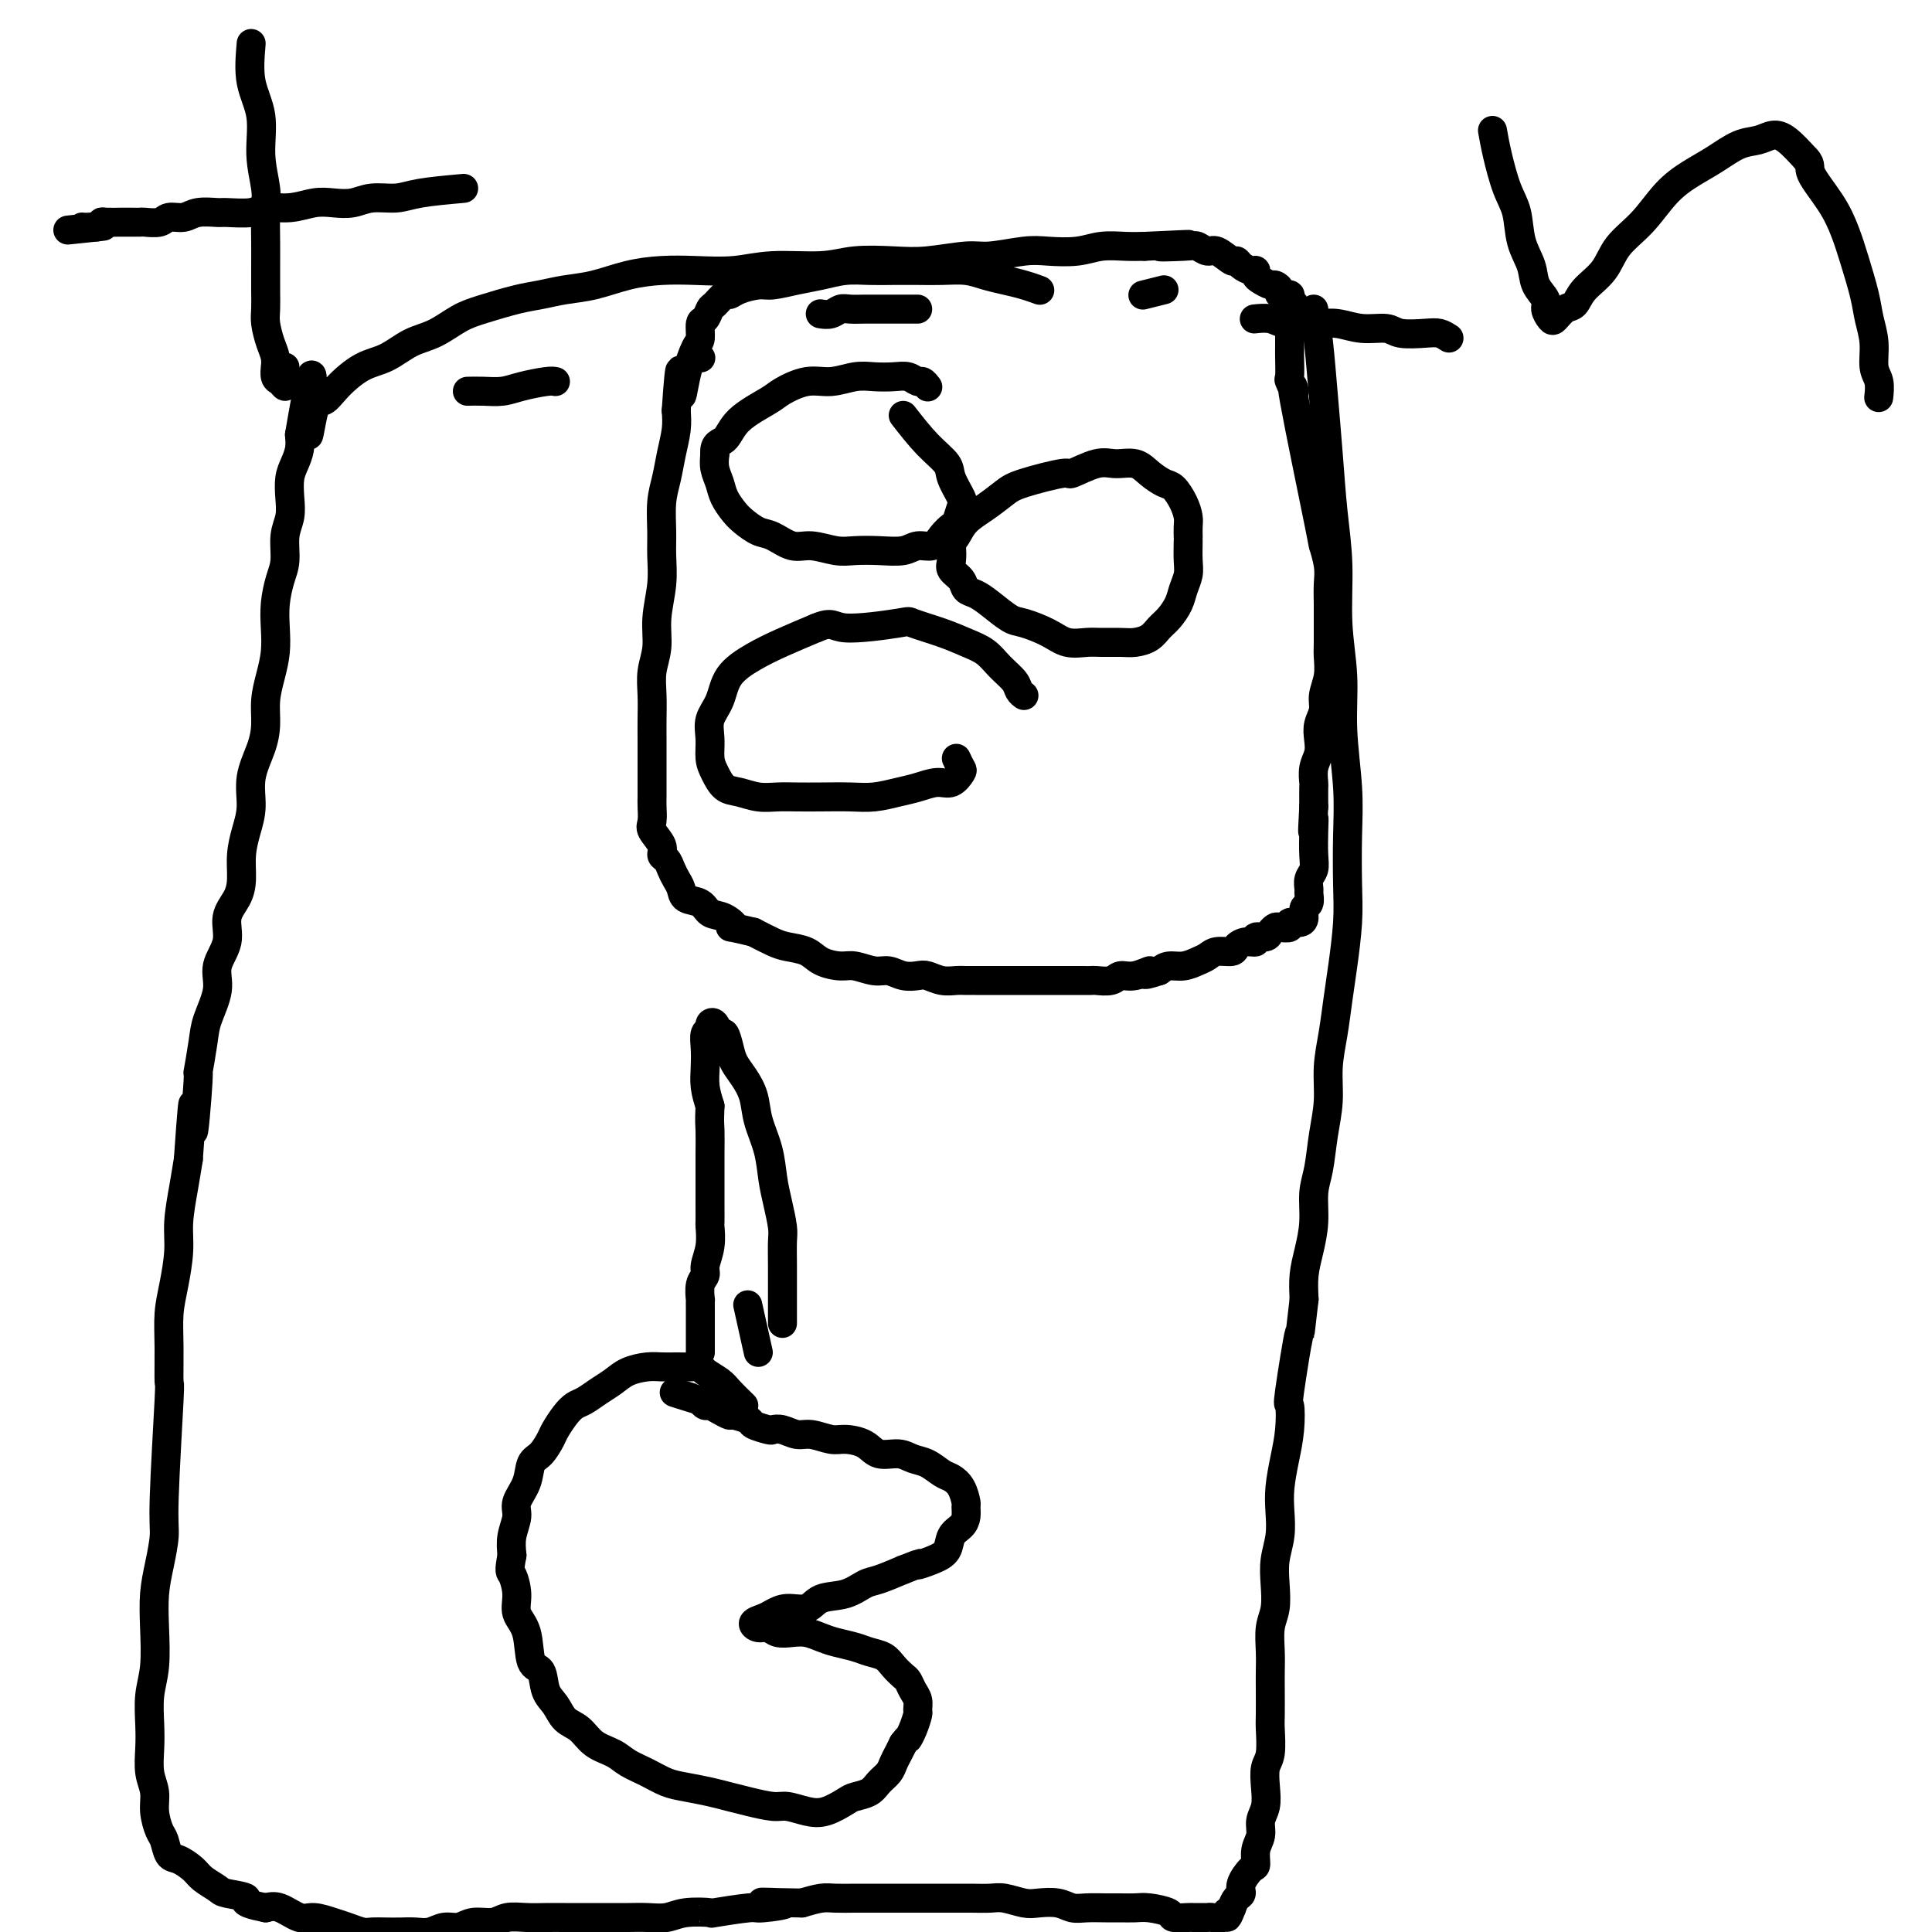 <svg viewBox='0 0 400 400' version='1.1' xmlns='http://www.w3.org/2000/svg' xmlns:xlink='http://www.w3.org/1999/xlink'><g fill='none' stroke='#000000' stroke-width='6' stroke-linecap='round' stroke-linejoin='round'><path d='M272,64c0.334,1.998 0.668,3.995 1,7c0.332,3.005 0.662,7.016 1,11c0.338,3.984 0.683,7.941 1,12c0.317,4.059 0.606,8.222 1,12c0.394,3.778 0.894,7.172 1,11c0.106,3.828 -0.182,8.091 0,12c0.182,3.909 0.833,7.464 1,11c0.167,3.536 -0.151,7.054 0,11c0.151,3.946 0.769,8.322 1,12c0.231,3.678 0.073,6.659 0,10c-0.073,3.341 -0.061,7.042 0,10c0.061,2.958 0.170,5.174 0,8c-0.170,2.826 -0.619,6.263 -1,9c-0.381,2.737 -0.694,4.774 -1,7c-0.306,2.226 -0.607,4.640 -1,7c-0.393,2.360 -0.880,4.667 -1,7c-0.120,2.333 0.126,4.691 0,7c-0.126,2.309 -0.625,4.567 -1,7c-0.375,2.433 -0.626,5.041 -1,7c-0.374,1.959 -0.871,3.268 -1,5c-0.129,1.732 0.110,3.887 0,6c-0.110,2.113 -0.568,4.184 -1,6c-0.432,1.816 -0.838,3.376 -1,5c-0.162,1.624 -0.081,3.312 0,5'/><path d='M270,269c-1.498,12.956 -0.744,6.347 -1,7c-0.256,0.653 -1.522,8.568 -2,12c-0.478,3.432 -0.167,2.381 0,3c0.167,0.619 0.189,2.909 0,5c-0.189,2.091 -0.590,3.983 -1,6c-0.410,2.017 -0.828,4.159 -1,6c-0.172,1.841 -0.098,3.381 0,5c0.098,1.619 0.219,3.317 0,5c-0.219,1.683 -0.777,3.353 -1,5c-0.223,1.647 -0.112,3.273 0,5c0.112,1.727 0.226,3.555 0,5c-0.226,1.445 -0.793,2.505 -1,4c-0.207,1.495 -0.056,3.423 0,5c0.056,1.577 0.016,2.803 0,4c-0.016,1.197 -0.008,2.364 0,4c0.008,1.636 0.016,3.743 0,5c-0.016,1.257 -0.056,1.666 0,3c0.056,1.334 0.207,3.592 0,5c-0.207,1.408 -0.772,1.966 -1,3c-0.228,1.034 -0.117,2.544 0,4c0.117,1.456 0.242,2.856 0,4c-0.242,1.144 -0.851,2.031 -1,3c-0.149,0.969 0.163,2.020 0,3c-0.163,0.980 -0.799,1.887 -1,3c-0.201,1.113 0.034,2.430 0,3c-0.034,0.570 -0.338,0.393 -1,1c-0.662,0.607 -1.683,1.998 -2,3c-0.317,1.002 0.068,1.616 0,2c-0.068,0.384 -0.591,0.538 -1,1c-0.409,0.462 -0.705,1.231 -1,2'/><path d='M255,395c-1.277,3.415 -0.971,1.451 -1,1c-0.029,-0.451 -0.393,0.611 -1,1c-0.607,0.389 -1.456,0.104 -2,0c-0.544,-0.104 -0.784,-0.027 -1,0c-0.216,0.027 -0.408,0.005 -1,0c-0.592,-0.005 -1.583,0.009 -2,0c-0.417,-0.009 -0.260,-0.041 -1,0c-0.740,0.041 -2.375,0.155 -3,0c-0.625,-0.155 -0.238,-0.577 -1,-1c-0.762,-0.423 -2.672,-0.846 -4,-1c-1.328,-0.154 -2.074,-0.040 -3,0c-0.926,0.040 -2.032,0.007 -3,0c-0.968,-0.007 -1.799,0.012 -3,0c-1.201,-0.012 -2.771,-0.055 -4,0c-1.229,0.055 -2.118,0.207 -3,0c-0.882,-0.207 -1.757,-0.773 -3,-1c-1.243,-0.227 -2.852,-0.113 -4,0c-1.148,0.113 -1.833,0.227 -3,0c-1.167,-0.227 -2.816,-0.793 -4,-1c-1.184,-0.207 -1.905,-0.056 -3,0c-1.095,0.056 -2.565,0.015 -4,0c-1.435,-0.015 -2.833,-0.004 -4,0c-1.167,0.004 -2.101,0.001 -3,0c-0.899,-0.001 -1.762,-0.000 -3,0c-1.238,0.000 -2.852,0.000 -4,0c-1.148,-0.000 -1.829,-0.001 -3,0c-1.171,0.001 -2.833,0.003 -4,0c-1.167,-0.003 -1.839,-0.011 -3,0c-1.161,0.011 -2.813,0.041 -4,0c-1.187,-0.041 -1.911,-0.155 -3,0c-1.089,0.155 -2.545,0.577 -4,1'/><path d='M166,394c-14.450,-0.220 -6.074,-0.269 -4,0c2.074,0.269 -2.154,0.856 -4,1c-1.846,0.144 -1.312,-0.154 -3,0c-1.688,0.154 -5.599,0.759 -7,1c-1.401,0.241 -0.291,0.117 -1,0c-0.709,-0.117 -3.235,-0.228 -5,0c-1.765,0.228 -2.768,0.793 -4,1c-1.232,0.207 -2.692,0.055 -4,0c-1.308,-0.055 -2.464,-0.015 -4,0c-1.536,0.015 -3.453,0.004 -5,0c-1.547,-0.004 -2.725,-0.002 -4,0c-1.275,0.002 -2.647,0.005 -4,0c-1.353,-0.005 -2.687,-0.016 -4,0c-1.313,0.016 -2.606,0.061 -4,0c-1.394,-0.061 -2.890,-0.228 -4,0c-1.110,0.228 -1.833,0.849 -3,1c-1.167,0.151 -2.777,-0.170 -4,0c-1.223,0.170 -2.060,0.830 -3,1c-0.940,0.170 -1.984,-0.151 -3,0c-1.016,0.151 -2.005,0.772 -3,1c-0.995,0.228 -1.995,0.062 -3,0c-1.005,-0.062 -2.016,-0.020 -3,0c-0.984,0.020 -1.942,0.017 -3,0c-1.058,-0.017 -2.216,-0.047 -3,0c-0.784,0.047 -1.195,0.172 -2,0c-0.805,-0.172 -2.004,-0.642 -3,-1c-0.996,-0.358 -1.789,-0.604 -3,-1c-1.211,-0.396 -2.840,-0.941 -4,-1c-1.160,-0.059 -1.851,0.369 -3,0c-1.149,-0.369 -2.757,-1.534 -4,-2c-1.243,-0.466 -2.122,-0.233 -3,0'/><path d='M55,395c-5.944,-1.175 -3.804,-1.613 -4,-2c-0.196,-0.387 -2.727,-0.724 -4,-1c-1.273,-0.276 -1.286,-0.492 -2,-1c-0.714,-0.508 -2.128,-1.309 -3,-2c-0.872,-0.691 -1.203,-1.272 -2,-2c-0.797,-0.728 -2.060,-1.604 -3,-2c-0.940,-0.396 -1.557,-0.310 -2,-1c-0.443,-0.690 -0.711,-2.154 -1,-3c-0.289,-0.846 -0.599,-1.075 -1,-2c-0.401,-0.925 -0.892,-2.545 -1,-4c-0.108,-1.455 0.166,-2.744 0,-4c-0.166,-1.256 -0.773,-2.478 -1,-4c-0.227,-1.522 -0.075,-3.342 0,-5c0.075,-1.658 0.072,-3.152 0,-5c-0.072,-1.848 -0.213,-4.050 0,-6c0.213,-1.950 0.779,-3.649 1,-6c0.221,-2.351 0.097,-5.355 0,-8c-0.097,-2.645 -0.166,-4.932 0,-7c0.166,-2.068 0.566,-3.918 1,-6c0.434,-2.082 0.901,-4.396 1,-6c0.099,-1.604 -0.170,-2.497 0,-8c0.170,-5.503 0.780,-15.617 1,-20c0.220,-4.383 0.049,-3.035 0,-4c-0.049,-0.965 0.025,-4.244 0,-7c-0.025,-2.756 -0.147,-4.991 0,-7c0.147,-2.009 0.564,-3.792 1,-6c0.436,-2.208 0.890,-4.839 1,-7c0.110,-2.161 -0.124,-3.851 0,-6c0.124,-2.149 0.607,-4.757 1,-7c0.393,-2.243 0.697,-4.122 1,-6'/><path d='M39,240c1.400,-20.410 0.898,-7.934 1,-6c0.102,1.934 0.806,-6.674 1,-10c0.194,-3.326 -0.122,-1.372 0,-2c0.122,-0.628 0.682,-3.840 1,-6c0.318,-2.160 0.395,-3.270 1,-5c0.605,-1.730 1.738,-4.080 2,-6c0.262,-1.920 -0.346,-3.412 0,-5c0.346,-1.588 1.647,-3.274 2,-5c0.353,-1.726 -0.243,-3.493 0,-5c0.243,-1.507 1.323,-2.754 2,-4c0.677,-1.246 0.950,-2.491 1,-4c0.050,-1.509 -0.124,-3.281 0,-5c0.124,-1.719 0.545,-3.386 1,-5c0.455,-1.614 0.944,-3.176 1,-5c0.056,-1.824 -0.322,-3.911 0,-6c0.322,-2.089 1.344,-4.178 2,-6c0.656,-1.822 0.947,-3.375 1,-5c0.053,-1.625 -0.130,-3.322 0,-5c0.130,-1.678 0.573,-3.337 1,-5c0.427,-1.663 0.836,-3.328 1,-5c0.164,-1.672 0.081,-3.350 0,-5c-0.081,-1.650 -0.162,-3.274 0,-5c0.162,-1.726 0.565,-3.556 1,-5c0.435,-1.444 0.900,-2.501 1,-4c0.100,-1.499 -0.167,-3.440 0,-5c0.167,-1.560 0.766,-2.738 1,-4c0.234,-1.262 0.101,-2.606 0,-4c-0.101,-1.394 -0.171,-2.838 0,-4c0.171,-1.162 0.585,-2.044 1,-3c0.415,-0.956 0.833,-1.988 1,-3c0.167,-1.012 0.084,-2.006 0,-3'/><path d='M62,90c3.974,-23.500 2.411,-7.249 2,-2c-0.411,5.249 0.332,-0.504 1,-3c0.668,-2.496 1.262,-1.737 2,-2c0.738,-0.263 1.620,-1.550 3,-3c1.380,-1.450 3.257,-3.064 5,-4c1.743,-0.936 3.352,-1.195 5,-2c1.648,-0.805 3.336,-2.156 5,-3c1.664,-0.844 3.305,-1.182 5,-2c1.695,-0.818 3.446,-2.117 5,-3c1.554,-0.883 2.913,-1.349 5,-2c2.087,-0.651 4.902,-1.487 7,-2c2.098,-0.513 3.480,-0.701 5,-1c1.520,-0.299 3.180,-0.707 5,-1c1.820,-0.293 3.801,-0.470 6,-1c2.199,-0.530 4.617,-1.414 7,-2c2.383,-0.586 4.730,-0.874 7,-1c2.270,-0.126 4.463,-0.090 7,0c2.537,0.090 5.419,0.234 8,0c2.581,-0.234 4.861,-0.846 8,-1c3.139,-0.154 7.137,0.151 10,0c2.863,-0.151 4.590,-0.757 7,-1c2.410,-0.243 5.502,-0.121 8,0c2.498,0.121 4.403,0.242 7,0c2.597,-0.242 5.888,-0.849 8,-1c2.112,-0.151 3.046,0.152 5,0c1.954,-0.152 4.928,-0.759 7,-1c2.072,-0.241 3.243,-0.117 5,0c1.757,0.117 4.100,0.227 6,0c1.900,-0.227 3.358,-0.792 5,-1c1.642,-0.208 3.469,-0.059 5,0c1.531,0.059 2.765,0.030 4,0'/><path d='M237,51c16.175,-0.779 6.612,-0.225 4,0c-2.612,0.225 1.727,0.121 4,0c2.273,-0.121 2.479,-0.257 3,0c0.521,0.257 1.357,0.909 2,1c0.643,0.091 1.093,-0.378 2,0c0.907,0.378 2.271,1.603 3,2c0.729,0.397 0.822,-0.034 1,0c0.178,0.034 0.442,0.534 1,1c0.558,0.466 1.410,0.899 2,1c0.590,0.101 0.917,-0.131 1,0c0.083,0.131 -0.079,0.626 0,1c0.079,0.374 0.397,0.626 1,1c0.603,0.374 1.490,0.870 2,1c0.510,0.130 0.643,-0.106 1,0c0.357,0.106 0.937,0.553 1,1c0.063,0.447 -0.390,0.893 0,1c0.390,0.107 1.622,-0.126 2,0c0.378,0.126 -0.099,0.611 0,1c0.099,0.389 0.772,0.682 1,1c0.228,0.318 0.009,0.663 0,1c-0.009,0.337 0.190,0.668 0,1c-0.190,0.332 -0.769,0.666 -1,1c-0.231,0.334 -0.116,0.667 0,1'/><path d='M267,67c0.000,1.349 0.000,1.721 0,2c-0.000,0.279 -0.001,0.464 0,1c0.001,0.536 0.005,1.424 0,2c-0.005,0.576 -0.020,0.842 0,2c0.020,1.158 0.076,3.210 0,4c-0.076,0.790 -0.284,0.320 0,1c0.284,0.680 1.061,2.509 1,2c-0.061,-0.509 -0.959,-3.358 0,2c0.959,5.358 3.774,18.923 5,25c1.226,6.077 0.865,4.665 1,5c0.135,0.335 0.768,2.418 1,4c0.232,1.582 0.062,2.663 0,4c-0.062,1.337 -0.015,2.930 0,4c0.015,1.070 0.000,1.616 0,3c-0.000,1.384 0.015,3.605 0,5c-0.015,1.395 -0.060,1.962 0,3c0.060,1.038 0.226,2.546 0,4c-0.226,1.454 -0.844,2.854 -1,4c-0.156,1.146 0.151,2.039 0,3c-0.151,0.961 -0.758,1.992 -1,3c-0.242,1.008 -0.117,1.994 0,3c0.117,1.006 0.228,2.032 0,3c-0.228,0.968 -0.793,1.878 -1,3c-0.207,1.122 -0.056,2.456 0,3c0.056,0.544 0.016,0.298 0,1c-0.016,0.702 -0.008,2.351 0,4'/><path d='M272,167c-0.465,8.363 -0.128,4.271 0,3c0.128,-1.271 0.049,0.279 0,2c-0.049,1.721 -0.066,3.612 0,5c0.066,1.388 0.215,2.274 0,3c-0.215,0.726 -0.794,1.293 -1,2c-0.206,0.707 -0.041,1.555 0,2c0.041,0.445 -0.043,0.487 0,1c0.043,0.513 0.214,1.495 0,2c-0.214,0.505 -0.812,0.531 -1,1c-0.188,0.469 0.034,1.380 0,2c-0.034,0.620 -0.324,0.950 -1,1c-0.676,0.050 -1.740,-0.180 -2,0c-0.260,0.180 0.282,0.770 0,1c-0.282,0.230 -1.390,0.099 -2,0c-0.610,-0.099 -0.722,-0.166 -1,0c-0.278,0.166 -0.721,0.566 -1,1c-0.279,0.434 -0.394,0.904 -1,1c-0.606,0.096 -1.705,-0.180 -2,0c-0.295,0.180 0.212,0.818 0,1c-0.212,0.182 -1.145,-0.092 -2,0c-0.855,0.092 -1.632,0.549 -2,1c-0.368,0.451 -0.328,0.895 -1,1c-0.672,0.105 -2.056,-0.130 -3,0c-0.944,0.130 -1.446,0.626 -2,1c-0.554,0.374 -1.159,0.626 -2,1c-0.841,0.374 -1.919,0.870 -3,1c-1.081,0.130 -2.166,-0.106 -3,0c-0.834,0.106 -1.417,0.553 -2,1'/><path d='M240,201c-4.955,1.637 -2.344,0.228 -2,0c0.344,-0.228 -1.581,0.723 -3,1c-1.419,0.277 -2.334,-0.122 -3,0c-0.666,0.122 -1.085,0.765 -2,1c-0.915,0.235 -2.327,0.063 -3,0c-0.673,-0.063 -0.607,-0.017 -1,0c-0.393,0.017 -1.245,0.005 -2,0c-0.755,-0.005 -1.414,-0.001 -2,0c-0.586,0.001 -1.100,0.000 -2,0c-0.900,-0.000 -2.184,-0.000 -3,0c-0.816,0.000 -1.162,0.000 -2,0c-0.838,-0.000 -2.168,-0.000 -3,0c-0.832,0.000 -1.168,0.000 -2,0c-0.832,-0.000 -2.162,-0.000 -3,0c-0.838,0.000 -1.186,0.001 -2,0c-0.814,-0.001 -2.095,-0.004 -3,0c-0.905,0.004 -1.435,0.015 -2,0c-0.565,-0.015 -1.165,-0.055 -2,0c-0.835,0.055 -1.903,0.207 -3,0c-1.097,-0.207 -2.221,-0.772 -3,-1c-0.779,-0.228 -1.213,-0.117 -2,0c-0.787,0.117 -1.928,0.242 -3,0c-1.072,-0.242 -2.076,-0.851 -3,-1c-0.924,-0.149 -1.768,0.164 -3,0c-1.232,-0.164 -2.851,-0.803 -4,-1c-1.149,-0.197 -1.829,0.050 -3,0c-1.171,-0.050 -2.833,-0.397 -4,-1c-1.167,-0.603 -1.839,-1.460 -3,-2c-1.161,-0.540 -2.813,-0.761 -4,-1c-1.187,-0.239 -1.911,-0.497 -3,-1c-1.089,-0.503 -2.545,-1.252 -4,-2'/><path d='M156,193c-6.861,-1.660 -4.514,-0.811 -4,-1c0.514,-0.189 -0.804,-1.416 -2,-2c-1.196,-0.584 -2.271,-0.527 -3,-1c-0.729,-0.473 -1.113,-1.477 -2,-2c-0.887,-0.523 -2.279,-0.564 -3,-1c-0.721,-0.436 -0.772,-1.268 -1,-2c-0.228,-0.732 -0.633,-1.364 -1,-2c-0.367,-0.636 -0.694,-1.277 -1,-2c-0.306,-0.723 -0.590,-1.530 -1,-2c-0.410,-0.470 -0.947,-0.605 -1,-1c-0.053,-0.395 0.378,-1.050 0,-2c-0.378,-0.950 -1.565,-2.196 -2,-3c-0.435,-0.804 -0.116,-1.165 0,-2c0.116,-0.835 0.031,-2.145 0,-3c-0.031,-0.855 -0.008,-1.256 0,-2c0.008,-0.744 0.003,-1.832 0,-3c-0.003,-1.168 -0.002,-2.415 0,-4c0.002,-1.585 0.005,-3.507 0,-5c-0.005,-1.493 -0.016,-2.557 0,-4c0.016,-1.443 0.061,-3.266 0,-5c-0.061,-1.734 -0.227,-3.380 0,-5c0.227,-1.620 0.846,-3.215 1,-5c0.154,-1.785 -0.156,-3.761 0,-6c0.156,-2.239 0.777,-4.741 1,-7c0.223,-2.259 0.049,-4.277 0,-6c-0.049,-1.723 0.029,-3.153 0,-5c-0.029,-1.847 -0.165,-4.111 0,-6c0.165,-1.889 0.632,-3.403 1,-5c0.368,-1.597 0.638,-3.276 1,-5c0.362,-1.724 0.818,-3.493 1,-5c0.182,-1.507 0.091,-2.754 0,-4'/><path d='M140,85c0.967,-14.275 0.885,-6.463 1,-4c0.115,2.463 0.426,-0.424 1,-3c0.574,-2.576 1.411,-4.841 2,-6c0.589,-1.159 0.930,-1.212 1,-2c0.070,-0.788 -0.132,-2.310 0,-3c0.132,-0.690 0.598,-0.548 1,-1c0.402,-0.452 0.739,-1.497 1,-2c0.261,-0.503 0.447,-0.464 1,-1c0.553,-0.536 1.472,-1.645 2,-2c0.528,-0.355 0.664,0.046 1,0c0.336,-0.046 0.872,-0.537 2,-1c1.128,-0.463 2.849,-0.898 4,-1c1.151,-0.102 1.731,0.130 3,0c1.269,-0.130 3.227,-0.623 5,-1c1.773,-0.377 3.362,-0.637 5,-1c1.638,-0.363 3.325,-0.829 5,-1c1.675,-0.171 3.336,-0.047 5,0c1.664,0.047 3.330,0.015 5,0c1.670,-0.015 3.345,-0.015 5,0c1.655,0.015 3.289,0.045 5,0c1.711,-0.045 3.499,-0.166 5,0c1.501,0.166 2.714,0.619 4,1c1.286,0.381 2.644,0.690 4,1c1.356,0.310 2.711,0.622 4,1c1.289,0.378 2.511,0.822 3,1c0.489,0.178 0.244,0.089 0,0'/><path d='M187,86c1.675,2.144 3.350,4.288 5,6c1.650,1.712 3.276,2.991 4,4c0.724,1.009 0.546,1.747 1,3c0.454,1.253 1.541,3.021 2,4c0.459,0.979 0.290,1.170 0,2c-0.290,0.830 -0.700,2.298 -1,3c-0.300,0.702 -0.490,0.637 -1,1c-0.510,0.363 -1.338,1.155 -2,2c-0.662,0.845 -1.156,1.743 -2,2c-0.844,0.257 -2.037,-0.126 -3,0c-0.963,0.126 -1.696,0.762 -3,1c-1.304,0.238 -3.180,0.080 -5,0c-1.820,-0.080 -3.582,-0.081 -5,0c-1.418,0.081 -2.490,0.244 -4,0c-1.510,-0.244 -3.458,-0.895 -5,-1c-1.542,-0.105 -2.678,0.335 -4,0c-1.322,-0.335 -2.830,-1.443 -4,-2c-1.170,-0.557 -2.001,-0.561 -3,-1c-0.999,-0.439 -2.166,-1.314 -3,-2c-0.834,-0.686 -1.334,-1.184 -2,-2c-0.666,-0.816 -1.498,-1.951 -2,-3c-0.502,-1.049 -0.674,-2.013 -1,-3c-0.326,-0.987 -0.808,-1.996 -1,-3c-0.192,-1.004 -0.096,-2.002 0,-3'/><path d='M148,94c-0.259,-2.352 1.094,-2.232 2,-3c0.906,-0.768 1.364,-2.425 3,-4c1.636,-1.575 4.450,-3.067 6,-4c1.550,-0.933 1.835,-1.308 3,-2c1.165,-0.692 3.211,-1.702 5,-2c1.789,-0.298 3.322,0.115 5,0c1.678,-0.115 3.500,-0.759 5,-1c1.500,-0.241 2.678,-0.080 4,0c1.322,0.080 2.789,0.078 4,0c1.211,-0.078 2.167,-0.231 3,0c0.833,0.231 1.543,0.845 2,1c0.457,0.155 0.662,-0.151 1,0c0.338,0.151 0.811,0.757 1,1c0.189,0.243 0.095,0.121 0,0'/><path d='M198,157c0.379,0.794 0.759,1.589 1,2c0.241,0.411 0.345,0.439 0,1c-0.345,0.561 -1.137,1.657 -2,2c-0.863,0.343 -1.797,-0.066 -3,0c-1.203,0.066 -2.677,0.606 -4,1c-1.323,0.394 -2.496,0.642 -4,1c-1.504,0.358 -3.339,0.828 -5,1c-1.661,0.172 -3.146,0.047 -5,0c-1.854,-0.047 -4.075,-0.016 -6,0c-1.925,0.016 -3.555,0.017 -5,0c-1.445,-0.017 -2.705,-0.052 -4,0c-1.295,0.052 -2.624,0.192 -4,0c-1.376,-0.192 -2.799,-0.715 -4,-1c-1.201,-0.285 -2.180,-0.334 -3,-1c-0.820,-0.666 -1.481,-1.951 -2,-3c-0.519,-1.049 -0.896,-1.862 -1,-3c-0.104,-1.138 0.063,-2.601 0,-4c-0.063,-1.399 -0.357,-2.734 0,-4c0.357,-1.266 1.366,-2.464 2,-4c0.634,-1.536 0.891,-3.412 2,-5c1.109,-1.588 3.068,-2.889 5,-4c1.932,-1.111 3.838,-2.032 6,-3c2.162,-0.968 4.581,-1.984 7,-3'/><path d='M169,130c3.503,-1.493 3.262,-0.226 6,0c2.738,0.226 8.456,-0.589 11,-1c2.544,-0.411 1.916,-0.417 3,0c1.084,0.417 3.881,1.256 6,2c2.119,0.744 3.562,1.393 5,2c1.438,0.607 2.872,1.171 4,2c1.128,0.829 1.949,1.921 3,3c1.051,1.079 2.333,2.145 3,3c0.667,0.855 0.718,1.499 1,2c0.282,0.501 0.795,0.857 1,1c0.205,0.143 0.103,0.071 0,0'/><path d='M246,112c-0.026,1.423 -0.051,2.846 0,4c0.051,1.154 0.179,2.038 0,3c-0.179,0.962 -0.666,2.001 -1,3c-0.334,0.999 -0.515,1.956 -1,3c-0.485,1.044 -1.272,2.175 -2,3c-0.728,0.825 -1.395,1.346 -2,2c-0.605,0.654 -1.147,1.443 -2,2c-0.853,0.557 -2.016,0.883 -3,1c-0.984,0.117 -1.787,0.026 -3,0c-1.213,-0.026 -2.835,0.014 -4,0c-1.165,-0.014 -1.871,-0.082 -3,0c-1.129,0.082 -2.679,0.314 -4,0c-1.321,-0.314 -2.412,-1.173 -4,-2c-1.588,-0.827 -3.672,-1.621 -5,-2c-1.328,-0.379 -1.899,-0.342 -3,-1c-1.101,-0.658 -2.733,-2.011 -4,-3c-1.267,-0.989 -2.168,-1.615 -3,-2c-0.832,-0.385 -1.596,-0.529 -2,-1c-0.404,-0.471 -0.449,-1.271 -1,-2c-0.551,-0.729 -1.610,-1.389 -2,-2c-0.390,-0.611 -0.111,-1.175 0,-2c0.111,-0.825 0.056,-1.913 0,-3'/><path d='M197,113c0.155,-1.082 0.542,-1.286 1,-2c0.458,-0.714 0.985,-1.937 2,-3c1.015,-1.063 2.516,-1.968 4,-3c1.484,-1.032 2.949,-2.193 4,-3c1.051,-0.807 1.687,-1.259 4,-2c2.313,-0.741 6.303,-1.769 8,-2c1.697,-0.231 1.101,0.336 2,0c0.899,-0.336 3.294,-1.575 5,-2c1.706,-0.425 2.722,-0.035 4,0c1.278,0.035 2.818,-0.283 4,0c1.182,0.283 2.005,1.168 3,2c0.995,0.832 2.161,1.612 3,2c0.839,0.388 1.349,0.385 2,1c0.651,0.615 1.442,1.850 2,3c0.558,1.150 0.881,2.215 1,3c0.119,0.785 0.032,1.288 0,2c-0.032,0.712 -0.009,1.632 0,2c0.009,0.368 0.005,0.184 0,0'/><path d='M162,274c-0.002,-1.457 -0.003,-2.913 0,-5c0.003,-2.087 0.012,-4.804 0,-7c-0.012,-2.196 -0.044,-3.870 0,-5c0.044,-1.130 0.162,-1.715 0,-3c-0.162,-1.285 -0.606,-3.270 -1,-5c-0.394,-1.730 -0.738,-3.204 -1,-5c-0.262,-1.796 -0.441,-3.912 -1,-6c-0.559,-2.088 -1.498,-4.147 -2,-6c-0.502,-1.853 -0.568,-3.499 -1,-5c-0.432,-1.501 -1.229,-2.855 -2,-4c-0.771,-1.145 -1.516,-2.079 -2,-3c-0.484,-0.921 -0.708,-1.827 -1,-3c-0.292,-1.173 -0.652,-2.612 -1,-3c-0.348,-0.388 -0.686,0.276 -1,0c-0.314,-0.276 -0.606,-1.491 -1,-2c-0.394,-0.509 -0.890,-0.310 -1,0c-0.110,0.310 0.166,0.732 0,1c-0.166,0.268 -0.774,0.381 -1,1c-0.226,0.619 -0.071,1.743 0,3c0.071,1.257 0.058,2.646 0,4c-0.058,1.354 -0.159,2.673 0,4c0.159,1.327 0.580,2.664 1,4'/><path d='M147,229c-0.155,3.523 -0.041,3.831 0,5c0.041,1.169 0.011,3.200 0,5c-0.011,1.800 -0.002,3.369 0,5c0.002,1.631 -0.004,3.322 0,5c0.004,1.678 0.016,3.342 0,4c-0.016,0.658 -0.061,0.310 0,1c0.061,0.690 0.226,2.417 0,4c-0.226,1.583 -0.845,3.022 -1,4c-0.155,0.978 0.155,1.496 0,2c-0.155,0.504 -0.774,0.993 -1,2c-0.226,1.007 -0.061,2.532 0,3c0.061,0.468 0.016,-0.120 0,0c-0.016,0.120 -0.004,0.948 0,2c0.004,1.052 0.001,2.327 0,3c-0.001,0.673 -0.000,0.744 0,1c0.000,0.256 0.000,0.696 0,1c-0.000,0.304 -0.000,0.473 0,1c0.000,0.527 0.000,1.411 0,2c-0.000,0.589 -0.000,0.883 0,1c0.000,0.117 0.000,0.059 0,0'/><path d='M154,291c-1.127,-1.094 -2.255,-2.188 -3,-3c-0.745,-0.812 -1.109,-1.342 -2,-2c-0.891,-0.658 -2.311,-1.444 -3,-2c-0.689,-0.556 -0.648,-0.882 -1,-1c-0.352,-0.118 -1.098,-0.030 -2,0c-0.902,0.030 -1.960,-0.000 -3,0c-1.040,0.000 -2.063,0.030 -3,0c-0.937,-0.030 -1.788,-0.120 -3,0c-1.212,0.120 -2.786,0.451 -4,1c-1.214,0.549 -2.068,1.315 -3,2c-0.932,0.685 -1.941,1.290 -3,2c-1.059,0.710 -2.167,1.526 -3,2c-0.833,0.474 -1.392,0.606 -2,1c-0.608,0.394 -1.266,1.048 -2,2c-0.734,0.952 -1.543,2.200 -2,3c-0.457,0.800 -0.561,1.152 -1,2c-0.439,0.848 -1.213,2.193 -2,3c-0.787,0.807 -1.588,1.076 -2,2c-0.412,0.924 -0.436,2.505 -1,4c-0.564,1.495 -1.667,2.906 -2,4c-0.333,1.094 0.103,1.871 0,3c-0.103,1.129 -0.744,2.608 -1,4c-0.256,1.392 -0.128,2.696 0,4'/><path d='M106,322c-0.688,3.657 -0.407,3.299 0,4c0.407,0.701 0.939,2.461 1,4c0.061,1.539 -0.349,2.856 0,4c0.349,1.144 1.459,2.115 2,4c0.541,1.885 0.514,4.683 1,6c0.486,1.317 1.484,1.153 2,2c0.516,0.847 0.549,2.706 1,4c0.451,1.294 1.321,2.023 2,3c0.679,0.977 1.167,2.201 2,3c0.833,0.799 2.011,1.172 3,2c0.989,0.828 1.790,2.109 3,3c1.210,0.891 2.829,1.390 4,2c1.171,0.610 1.895,1.329 3,2c1.105,0.671 2.592,1.293 4,2c1.408,0.707 2.738,1.499 4,2c1.262,0.501 2.456,0.713 4,1c1.544,0.287 3.437,0.650 5,1c1.563,0.350 2.795,0.685 4,1c1.205,0.315 2.383,0.608 4,1c1.617,0.392 3.673,0.883 5,1c1.327,0.117 1.926,-0.140 3,0c1.074,0.140 2.623,0.676 4,1c1.377,0.324 2.581,0.435 4,0c1.419,-0.435 3.052,-1.415 4,-2c0.948,-0.585 1.209,-0.776 2,-1c0.791,-0.224 2.110,-0.483 3,-1c0.890,-0.517 1.352,-1.293 2,-2c0.648,-0.707 1.483,-1.344 2,-2c0.517,-0.656 0.716,-1.330 1,-2c0.284,-0.670 0.653,-1.334 1,-2c0.347,-0.666 0.674,-1.333 1,-2'/><path d='M187,361c1.265,-1.698 0.928,-0.944 1,-1c0.072,-0.056 0.552,-0.921 1,-2c0.448,-1.079 0.863,-2.373 1,-3c0.137,-0.627 -0.004,-0.587 0,-1c0.004,-0.413 0.153,-1.279 0,-2c-0.153,-0.721 -0.606,-1.296 -1,-2c-0.394,-0.704 -0.728,-1.537 -1,-2c-0.272,-0.463 -0.484,-0.558 -1,-1c-0.516,-0.442 -1.338,-1.232 -2,-2c-0.662,-0.768 -1.163,-1.515 -2,-2c-0.837,-0.485 -2.009,-0.708 -3,-1c-0.991,-0.292 -1.801,-0.653 -3,-1c-1.199,-0.347 -2.786,-0.680 -4,-1c-1.214,-0.320 -2.054,-0.626 -3,-1c-0.946,-0.374 -1.997,-0.818 -3,-1c-1.003,-0.182 -1.959,-0.104 -3,0c-1.041,0.104 -2.168,0.235 -3,0c-0.832,-0.235 -1.370,-0.836 -2,-1c-0.630,-0.164 -1.352,0.109 -2,0c-0.648,-0.109 -1.222,-0.602 -1,-1c0.222,-0.398 1.240,-0.702 2,-1c0.760,-0.298 1.263,-0.589 2,-1c0.737,-0.411 1.709,-0.940 3,-1c1.291,-0.060 2.899,0.350 4,0c1.101,-0.350 1.693,-1.458 3,-2c1.307,-0.542 3.330,-0.516 5,-1c1.670,-0.484 2.988,-1.476 4,-2c1.012,-0.524 1.718,-0.578 3,-1c1.282,-0.422 3.141,-1.211 5,-2'/><path d='M187,325c5.185,-2.044 3.147,-1.152 3,-1c-0.147,0.152 1.596,-0.434 3,-1c1.404,-0.566 2.467,-1.111 3,-2c0.533,-0.889 0.536,-2.120 1,-3c0.464,-0.880 1.390,-1.408 2,-2c0.610,-0.592 0.903,-1.248 1,-2c0.097,-0.752 -0.004,-1.601 0,-2c0.004,-0.399 0.111,-0.348 0,-1c-0.111,-0.652 -0.442,-2.005 -1,-3c-0.558,-0.995 -1.345,-1.630 -2,-2c-0.655,-0.370 -1.180,-0.476 -2,-1c-0.820,-0.524 -1.937,-1.467 -3,-2c-1.063,-0.533 -2.074,-0.654 -3,-1c-0.926,-0.346 -1.769,-0.915 -3,-1c-1.231,-0.085 -2.850,0.313 -4,0c-1.150,-0.313 -1.830,-1.337 -3,-2c-1.170,-0.663 -2.831,-0.966 -4,-1c-1.169,-0.034 -1.848,0.201 -3,0c-1.152,-0.201 -2.779,-0.838 -4,-1c-1.221,-0.162 -2.037,0.150 -3,0c-0.963,-0.150 -2.073,-0.761 -3,-1c-0.927,-0.239 -1.671,-0.107 -2,0c-0.329,0.107 -0.244,0.187 -1,0c-0.756,-0.187 -2.352,-0.641 -3,-1c-0.648,-0.359 -0.348,-0.622 -1,-1c-0.652,-0.378 -2.255,-0.871 -3,-1c-0.745,-0.129 -0.633,0.106 -1,0c-0.367,-0.106 -1.212,-0.554 -2,-1c-0.788,-0.446 -1.520,-0.889 -2,-1c-0.480,-0.111 -0.709,0.111 -1,0c-0.291,-0.111 -0.646,-0.556 -1,-1'/><path d='M145,290c-8.756,-2.711 -4.644,-1.489 -3,-1c1.644,0.489 0.822,0.244 0,0'/><path d='M157,280c-0.833,-3.750 -1.667,-7.500 -2,-9c-0.333,-1.500 -0.167,-0.750 0,0'/><path d='M52,9c-0.235,2.782 -0.469,5.565 0,8c0.469,2.435 1.642,4.524 2,7c0.358,2.476 -0.100,5.340 0,8c0.100,2.660 0.759,5.117 1,7c0.241,1.883 0.065,3.193 0,5c-0.065,1.807 -0.018,4.110 0,6c0.018,1.890 0.008,3.367 0,5c-0.008,1.633 -0.012,3.424 0,5c0.012,1.576 0.042,2.938 0,4c-0.042,1.062 -0.155,1.824 0,3c0.155,1.176 0.577,2.767 1,4c0.423,1.233 0.848,2.109 1,3c0.152,0.891 0.030,1.798 0,2c-0.030,0.202 0.031,-0.302 0,0c-0.031,0.302 -0.153,1.411 0,2c0.153,0.589 0.580,0.659 1,1c0.420,0.341 0.834,0.955 1,1c0.166,0.045 0.083,-0.477 0,-1'/><path d='M59,79c0.619,1.464 0.167,-0.875 0,-2c-0.167,-1.125 -0.048,-1.036 0,-1c0.048,0.036 0.024,0.018 0,0'/><path d='M96,39c-3.364,0.301 -6.728,0.603 -9,1c-2.272,0.397 -3.454,0.890 -5,1c-1.546,0.110 -3.458,-0.163 -5,0c-1.542,0.163 -2.714,0.761 -4,1c-1.286,0.239 -2.687,0.121 -4,0c-1.313,-0.121 -2.538,-0.243 -4,0c-1.462,0.243 -3.163,0.850 -5,1c-1.837,0.150 -3.811,-0.157 -5,0c-1.189,0.157 -1.591,0.778 -3,1c-1.409,0.222 -3.823,0.044 -5,0c-1.177,-0.044 -1.115,0.044 -2,0c-0.885,-0.044 -2.717,-0.222 -4,0c-1.283,0.222 -2.017,0.844 -3,1c-0.983,0.156 -2.216,-0.154 -3,0c-0.784,0.154 -1.118,0.773 -2,1c-0.882,0.227 -2.310,0.061 -3,0c-0.690,-0.061 -0.640,-0.016 -1,0c-0.360,0.016 -1.129,0.004 -2,0c-0.871,-0.004 -1.844,0.002 -2,0c-0.156,-0.002 0.505,-0.011 0,0c-0.505,0.011 -2.174,0.041 -3,0c-0.826,-0.041 -0.807,-0.155 -1,0c-0.193,0.155 -0.596,0.577 -1,1'/><path d='M20,47c-11.729,1.238 -3.051,0.332 0,0c3.051,-0.332 0.475,-0.089 -1,0c-1.475,0.089 -1.850,0.026 -2,0c-0.150,-0.026 -0.075,-0.013 0,0'/><path d='M309,27c0.253,1.432 0.506,2.865 1,5c0.494,2.135 1.230,4.973 2,7c0.770,2.027 1.573,3.243 2,5c0.427,1.757 0.478,4.056 1,6c0.522,1.944 1.516,3.533 2,5c0.484,1.467 0.458,2.812 1,4c0.542,1.188 1.654,2.220 2,3c0.346,0.780 -0.073,1.307 0,2c0.073,0.693 0.636,1.550 1,2c0.364,0.450 0.527,0.491 1,0c0.473,-0.491 1.255,-1.516 2,-2c0.745,-0.484 1.454,-0.427 2,-1c0.546,-0.573 0.928,-1.777 2,-3c1.072,-1.223 2.834,-2.466 4,-4c1.166,-1.534 1.735,-3.358 3,-5c1.265,-1.642 3.226,-3.102 5,-5c1.774,-1.898 3.360,-4.234 5,-6c1.640,-1.766 3.335,-2.960 5,-4c1.665,-1.040 3.302,-1.924 5,-3c1.698,-1.076 3.458,-2.344 5,-3c1.542,-0.656 2.867,-0.702 4,-1c1.133,-0.298 2.074,-0.850 3,-1c0.926,-0.150 1.836,0.100 3,1c1.164,0.900 2.582,2.450 4,4'/><path d='M374,33c1.109,1.167 0.381,1.585 1,3c0.619,1.415 2.585,3.826 4,6c1.415,2.174 2.278,4.110 3,6c0.722,1.890 1.303,3.735 2,6c0.697,2.265 1.511,4.951 2,7c0.489,2.049 0.653,3.460 1,5c0.347,1.540 0.878,3.208 1,5c0.122,1.792 -0.163,3.707 0,5c0.163,1.293 0.775,1.963 1,3c0.225,1.037 0.064,2.439 0,3c-0.064,0.561 -0.032,0.280 0,0'/><path d='M300,70c-0.641,-0.414 -1.283,-0.828 -2,-1c-0.717,-0.172 -1.510,-0.102 -3,0c-1.490,0.102 -3.676,0.238 -5,0c-1.324,-0.238 -1.784,-0.849 -3,-1c-1.216,-0.151 -3.186,0.157 -5,0c-1.814,-0.157 -3.471,-0.778 -5,-1c-1.529,-0.222 -2.928,-0.045 -4,0c-1.072,0.045 -1.815,-0.040 -3,0c-1.185,0.040 -2.813,0.207 -4,0c-1.187,-0.207 -1.935,-0.786 -3,-1c-1.065,-0.214 -2.447,-0.061 -3,0c-0.553,0.061 -0.276,0.031 0,0'/><path d='M190,64c-1.844,-0.001 -3.687,-0.001 -5,0c-1.313,0.001 -2.095,0.004 -3,0c-0.905,-0.004 -1.935,-0.015 -3,0c-1.065,0.015 -2.167,0.057 -3,0c-0.833,-0.057 -1.399,-0.211 -2,0c-0.601,0.211 -1.239,0.788 -2,1c-0.761,0.212 -1.646,0.061 -2,0c-0.354,-0.061 -0.177,-0.030 0,0'/><path d='M115,79c-0.374,-0.083 -0.749,-0.166 -2,0c-1.251,0.166 -3.379,0.580 -5,1c-1.621,0.420 -2.733,0.844 -4,1c-1.267,0.156 -2.687,0.042 -4,0c-1.313,-0.042 -2.518,-0.012 -3,0c-0.482,0.012 -0.241,0.006 0,0'/><path d='M145,74c0.000,0.000 0.100,0.100 0.1,0.1'/><path d='M241,60c-1.667,0.417 -3.333,0.833 -4,1c-0.667,0.167 -0.333,0.083 0,0'/></g>
</svg>